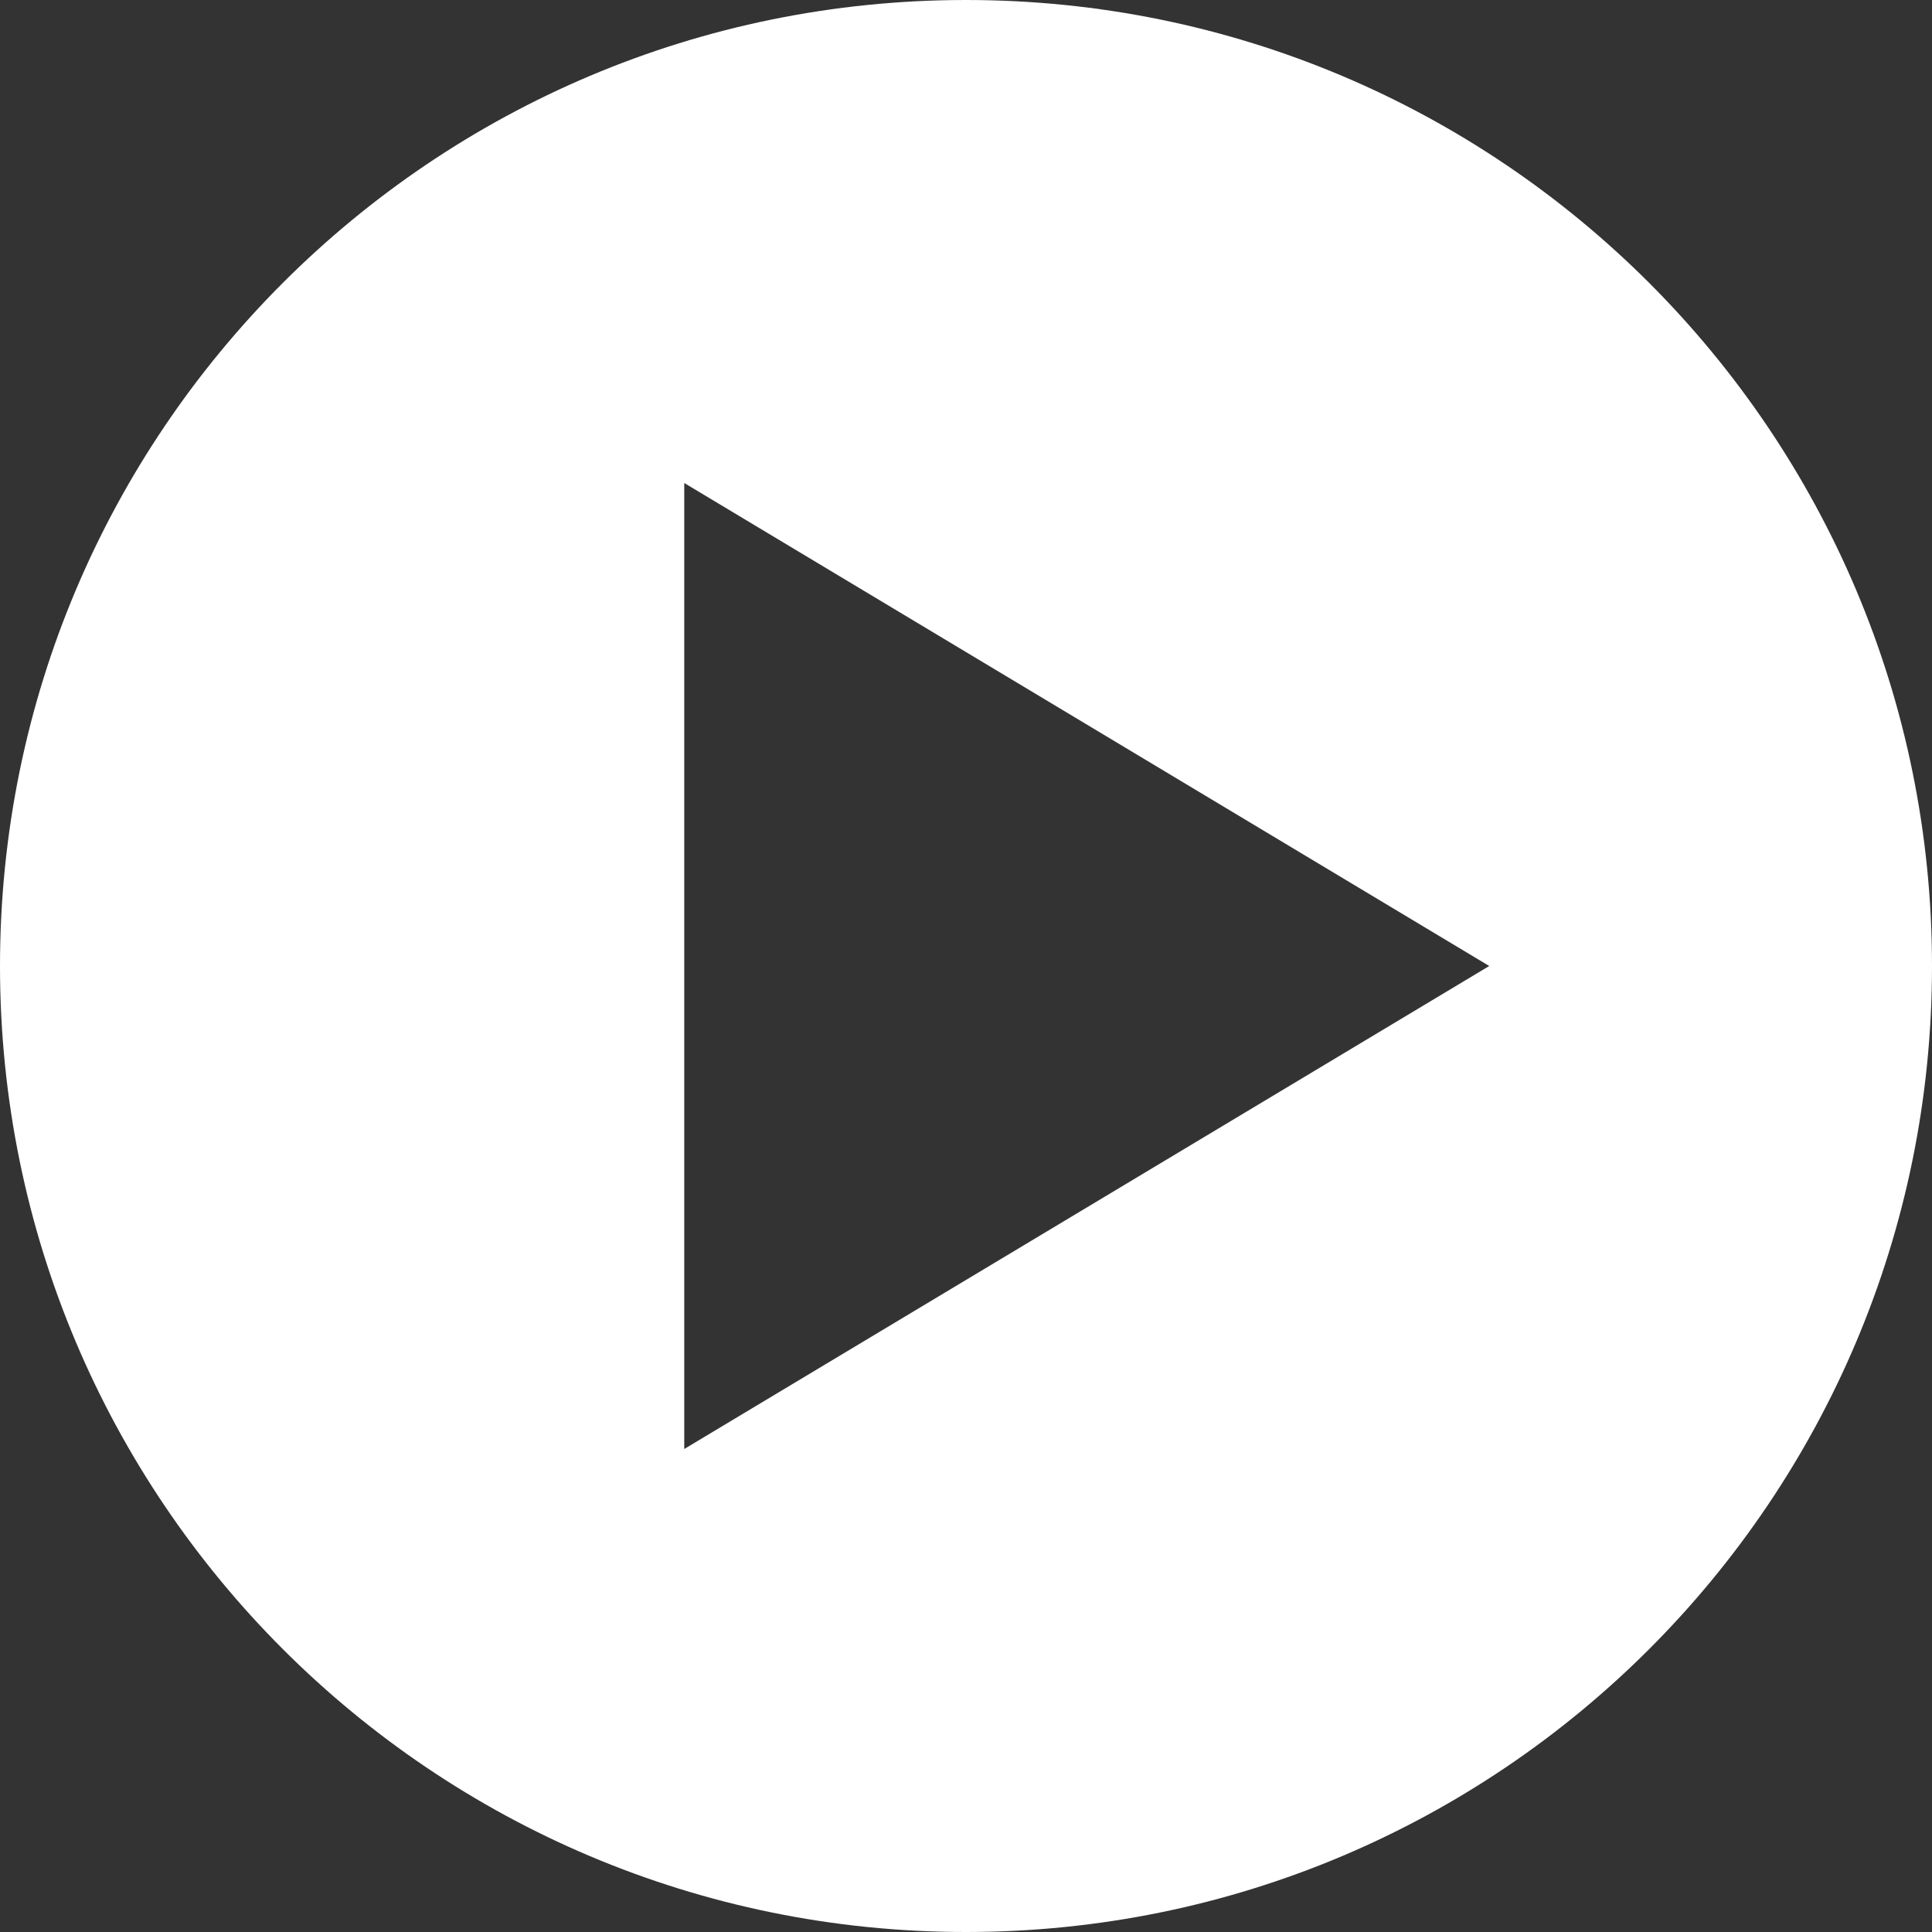 <?xml version="1.0" encoding="utf-8"?>
<!-- Generator: Adobe Illustrator 24.0.3, SVG Export Plug-In . SVG Version: 6.00 Build 0)  -->
<svg version="1.1" id="default" xmlns="http://www.w3.org/2000/svg" xmlns:xlink="http://www.w3.org/1999/xlink" x="0px" y="0px"
	 viewBox="0 0 24 24" style="enable-background:new 0 0 24 24;" xml:space="preserve">
<rect x="0" y="0" width="24" height="24" fill="#333333" stroke="none"/>
<style type="text/css">
	.st0{fill:#FFFFFF;}
	.st1{fill:none;stroke:#FFFFFF;stroke-miterlimit:10;}
	.st2{fill:#808285;}
	.st3{fill:none;stroke:#808285;stroke-linecap:round;stroke-linejoin:round;stroke-miterlimit:10;}
	.st4{fill:none;}
	.st5{fill:none;stroke:#808285;stroke-miterlimit:10;}
	.st6{fill:#28323F;}
	.st7{fill:#00AEEF;}
	.st8{fill:#D1D3D4;}
</style>
<path class="st0" d="M12,0C5.37,0,0,5.37,0,12c0,6.63,5.37,12,12,12s12-5.37,12-12C24,5.37,18.63,0,12,0z M8.5,18V6l10,6L8.5,18z"/>
</svg>

